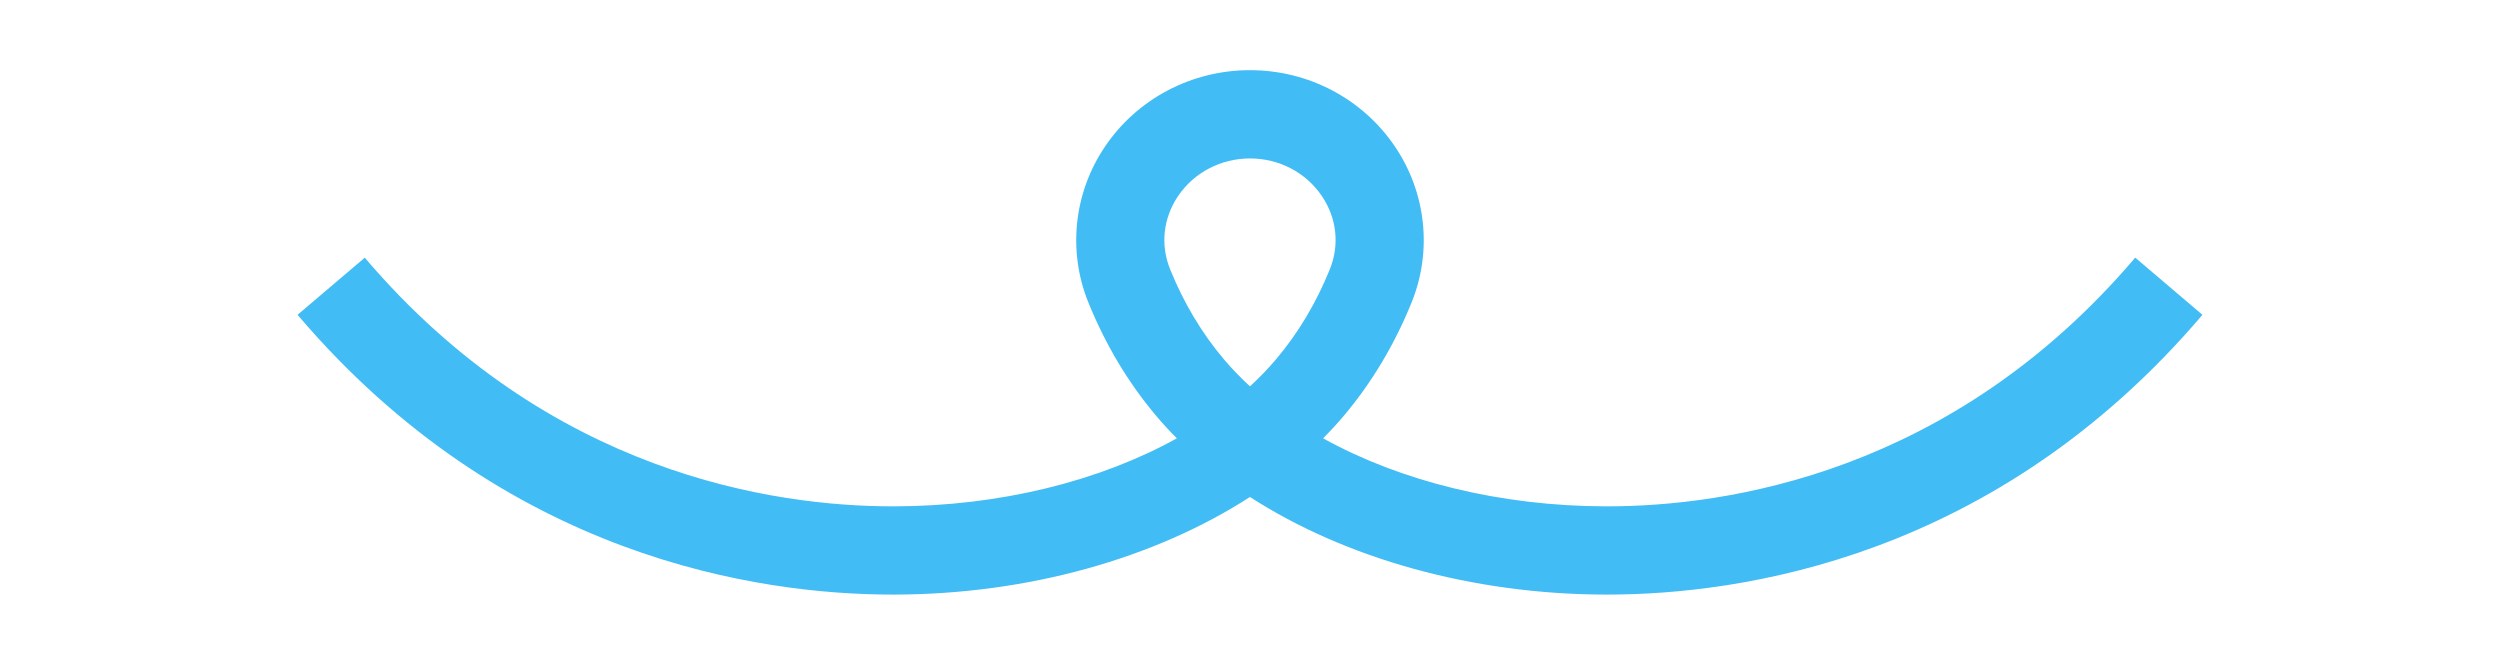 <?xml version="1.0" encoding="UTF-8"?> <svg xmlns="http://www.w3.org/2000/svg" xmlns:xlink="http://www.w3.org/1999/xlink" version="1.1" id="レイヤー_1" x="0px" y="0px" viewBox="0 0 85 22" style="enable-background:new 0 0 85 22;" xml:space="preserve"> <path style="fill:#41BCF5;" d="M54.637,20.216c-0.014,0-0.026,0-0.04,0c-4.538-0.007-8.86-1.229-12.098-3.319 c-3.238,2.091-7.56,3.312-12.098,3.319c-0.013,0-0.026,0-0.039,0c-4.558,0-13.21-1.242-20.245-9.512l2.285-1.943 c6.252,7.35,13.921,8.455,17.959,8.455c0.012,0,0.023,0,0.035,0c3.583-0.006,6.977-0.849,9.617-2.313 c-0.246-0.246-0.479-0.499-0.698-0.759c-0.955-1.13-1.733-2.431-2.313-3.867c-0.704-1.743-0.493-3.72,0.565-5.289 c1.099-1.629,2.943-2.602,4.933-2.602c1.989,0,3.833,0.973,4.932,2.602c1.058,1.568,1.27,3.545,0.565,5.289 c-0.581,1.437-1.359,2.737-2.313,3.867c-0.22,0.26-0.453,0.513-0.698,0.759c2.641,1.464,6.034,2.307,9.617,2.313 c0.011,0,0.023,0,0.035,0c4.038,0,11.707-1.104,17.96-8.456l2.285,1.944C67.849,18.973,59.195,20.216,54.637,20.216z M42.5,5.387 c-0.991,0-1.905,0.479-2.446,1.28c-0.507,0.751-0.605,1.658-0.271,2.487c0.461,1.141,1.075,2.168,1.823,3.054 c0.272,0.322,0.571,0.632,0.893,0.927c0.322-0.295,0.621-0.605,0.893-0.927c0.749-0.886,1.362-1.914,1.823-3.054 c0.335-0.829,0.236-1.736-0.271-2.487C44.405,5.865,43.491,5.387,42.5,5.387z"></path> </svg> 